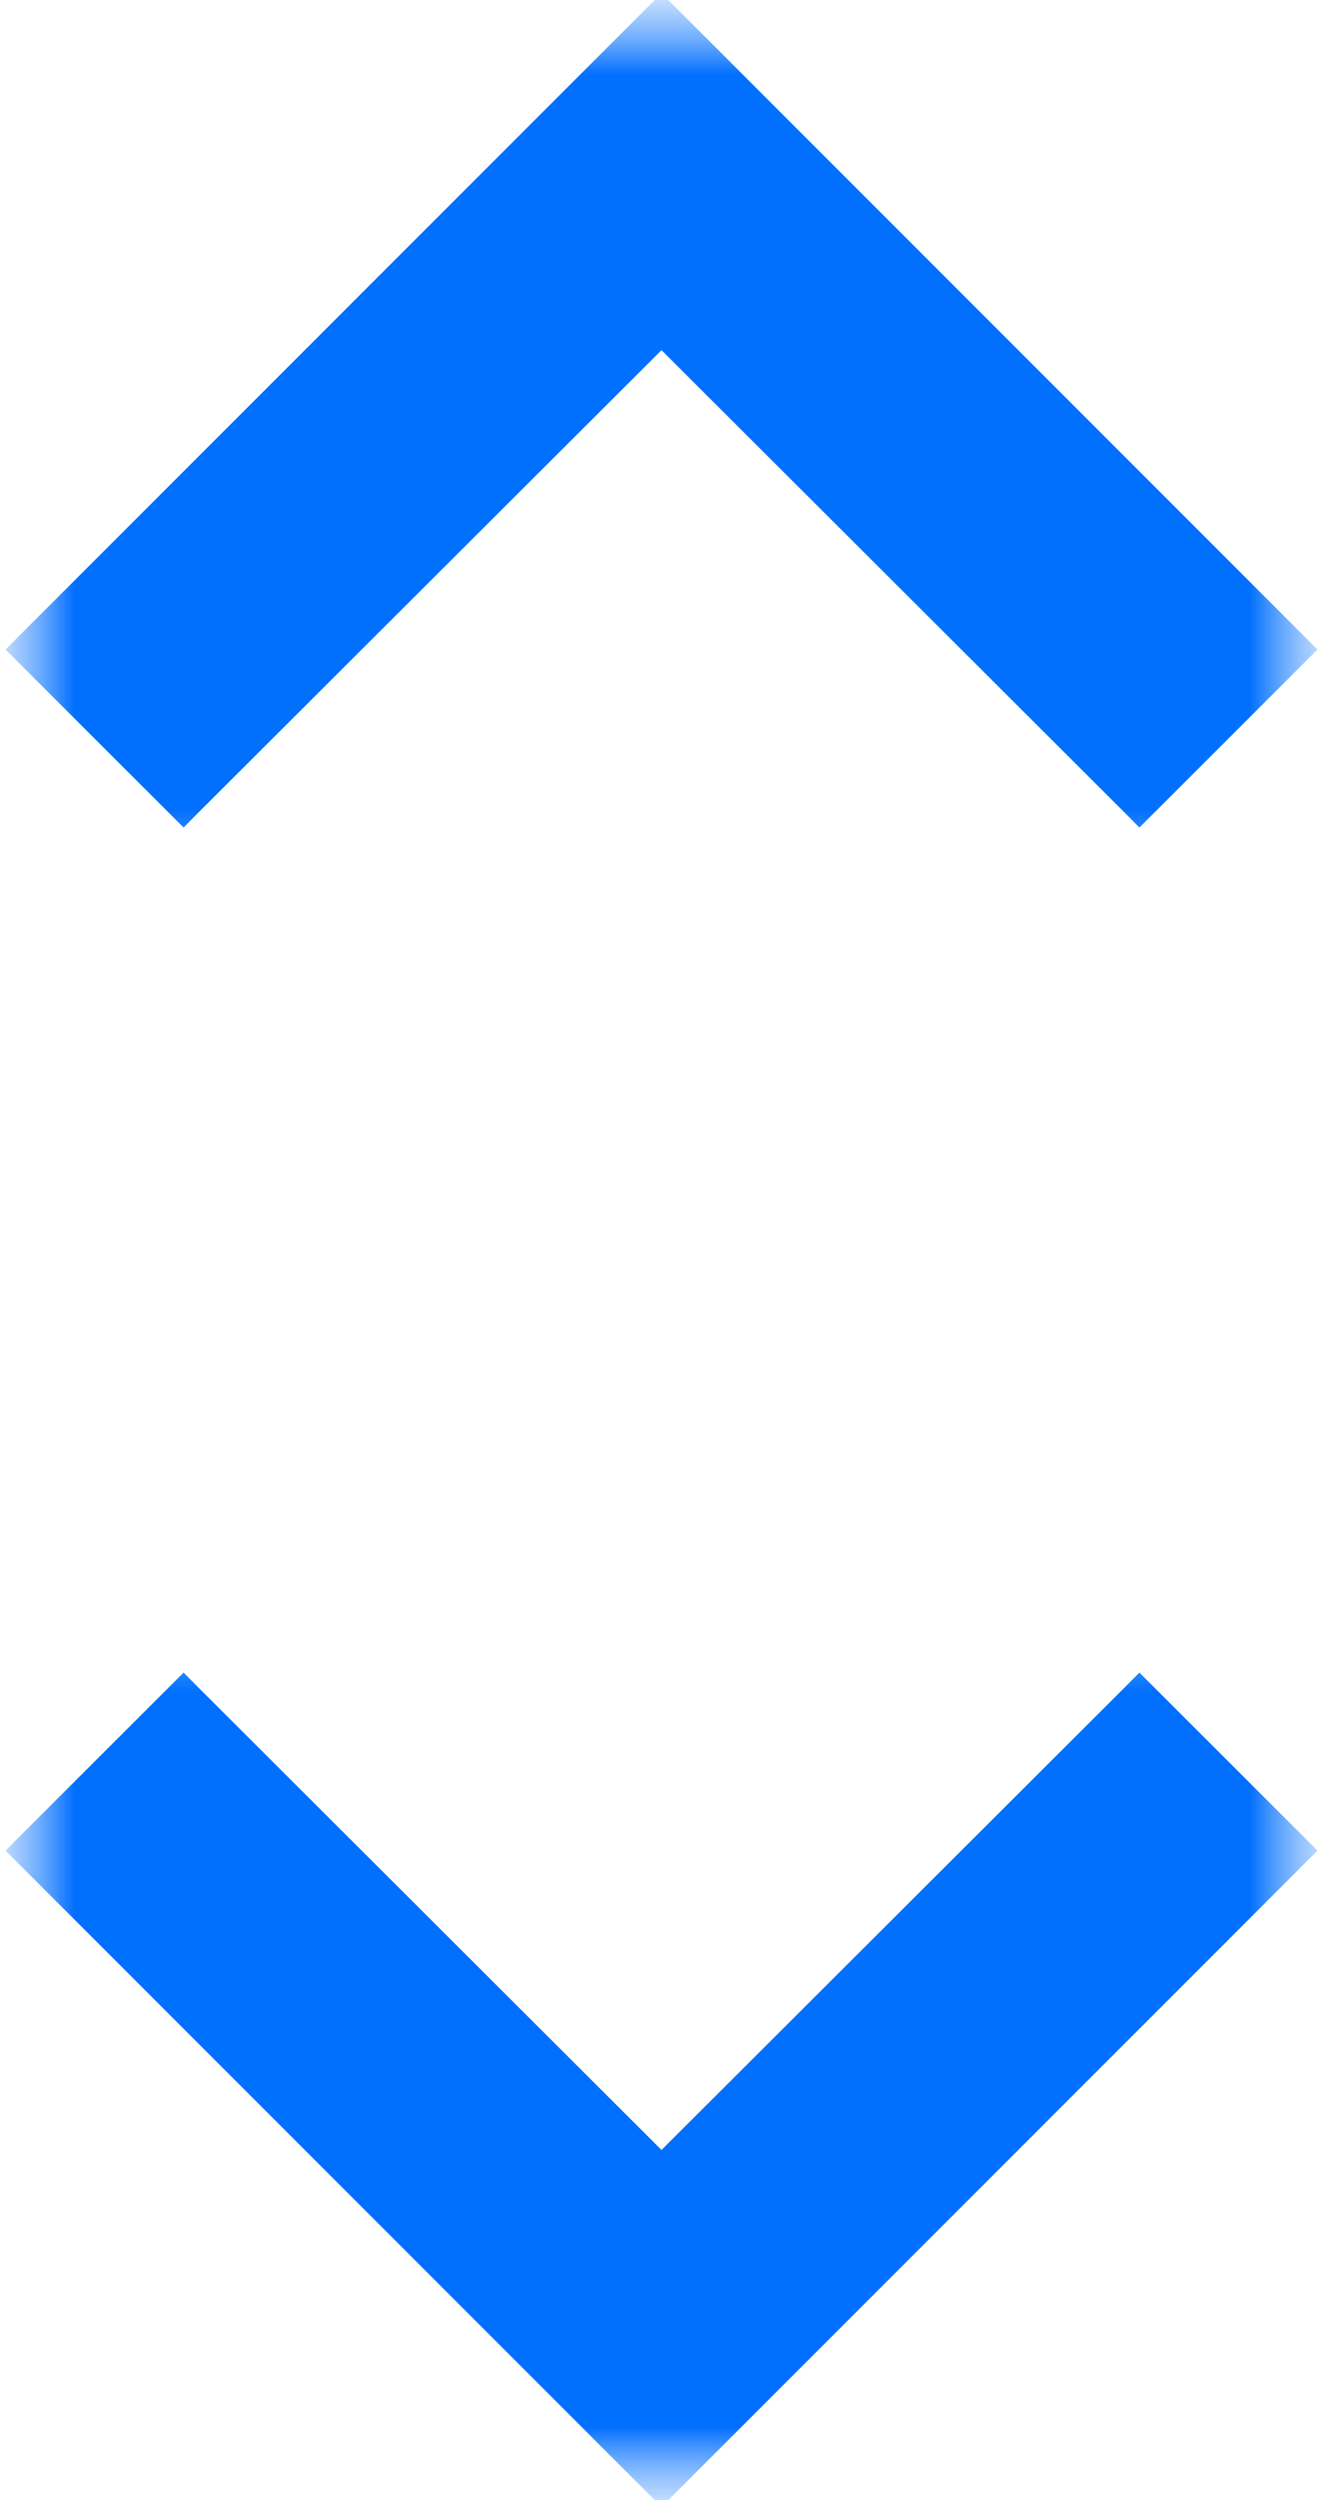 <svg xmlns="http://www.w3.org/2000/svg" width="9" height="17" viewBox="0 0 9 17" fill="none">
  <mask id="mask0_2694_191" style="mask-type:alpha" maskUnits="userSpaceOnUse" x="0" y="0" width="9" height="17">
    <rect width="9" height="17" fill="#D9D9D9" />
  </mask>
  <g mask="url(#mask0_2694_191)">
    <mask id="mask1_2694_191" style="mask-type:alpha" maskUnits="userSpaceOnUse" x="0" y="0" width="9" height="6">
      <rect width="9" height="6" fill="#D9D9D9" />
    </mask>
    <g mask="url(#mask1_2694_191)">
      <path d="M4.5 0.167L8.75 4.417L7.751 5.415L4.5 2.171L1.249 5.415L0.25 4.417L4.5 0.167Z" fill="#0270FE" />
      <path d="M4.394 0.06L0.144 4.31L0.038 4.417L0.144 4.523L1.249 5.627L1.354 5.521L4.5 2.381L7.646 5.521L7.751 5.627L8.856 4.523L8.962 4.417L8.856 4.31L4.606 0.06L4.5 -0.045L4.394 0.06ZM8.538 4.417L7.752 5.203L4.605 2.065L4.5 1.959L4.395 2.065L1.249 5.203L0.463 4.417L4.5 0.379L8.538 4.417Z" fill="#0270FE" />
    </g>
    <mask id="mask2_2694_191" style="mask-type:alpha" maskUnits="userSpaceOnUse" x="0" y="11" width="9" height="6">
      <rect width="9" height="6" transform="matrix(1 0 0 -1 0 17)" fill="#D9D9D9" />
    </mask>
    <g mask="url(#mask2_2694_191)">
      <path d="M4.5 16.834L8.75 12.584L7.751 11.585L4.5 14.829L1.249 11.585L0.25 12.584L4.5 16.834Z" fill="#0270FE" />
      <path d="M4.394 16.94L0.144 12.69L0.038 12.584L0.144 12.477L1.249 11.373L1.354 11.479L4.5 14.619L7.646 11.479L7.751 11.373L8.856 12.477L8.962 12.584L8.856 12.69L4.606 16.94L4.5 17.045L4.394 16.94ZM8.538 12.584L7.752 11.797L4.605 14.935L4.5 15.04L4.395 14.935L1.249 11.797L0.463 12.584L4.5 16.621L8.538 12.584Z" fill="#0270FE" />
    </g>
  </g>
</svg>